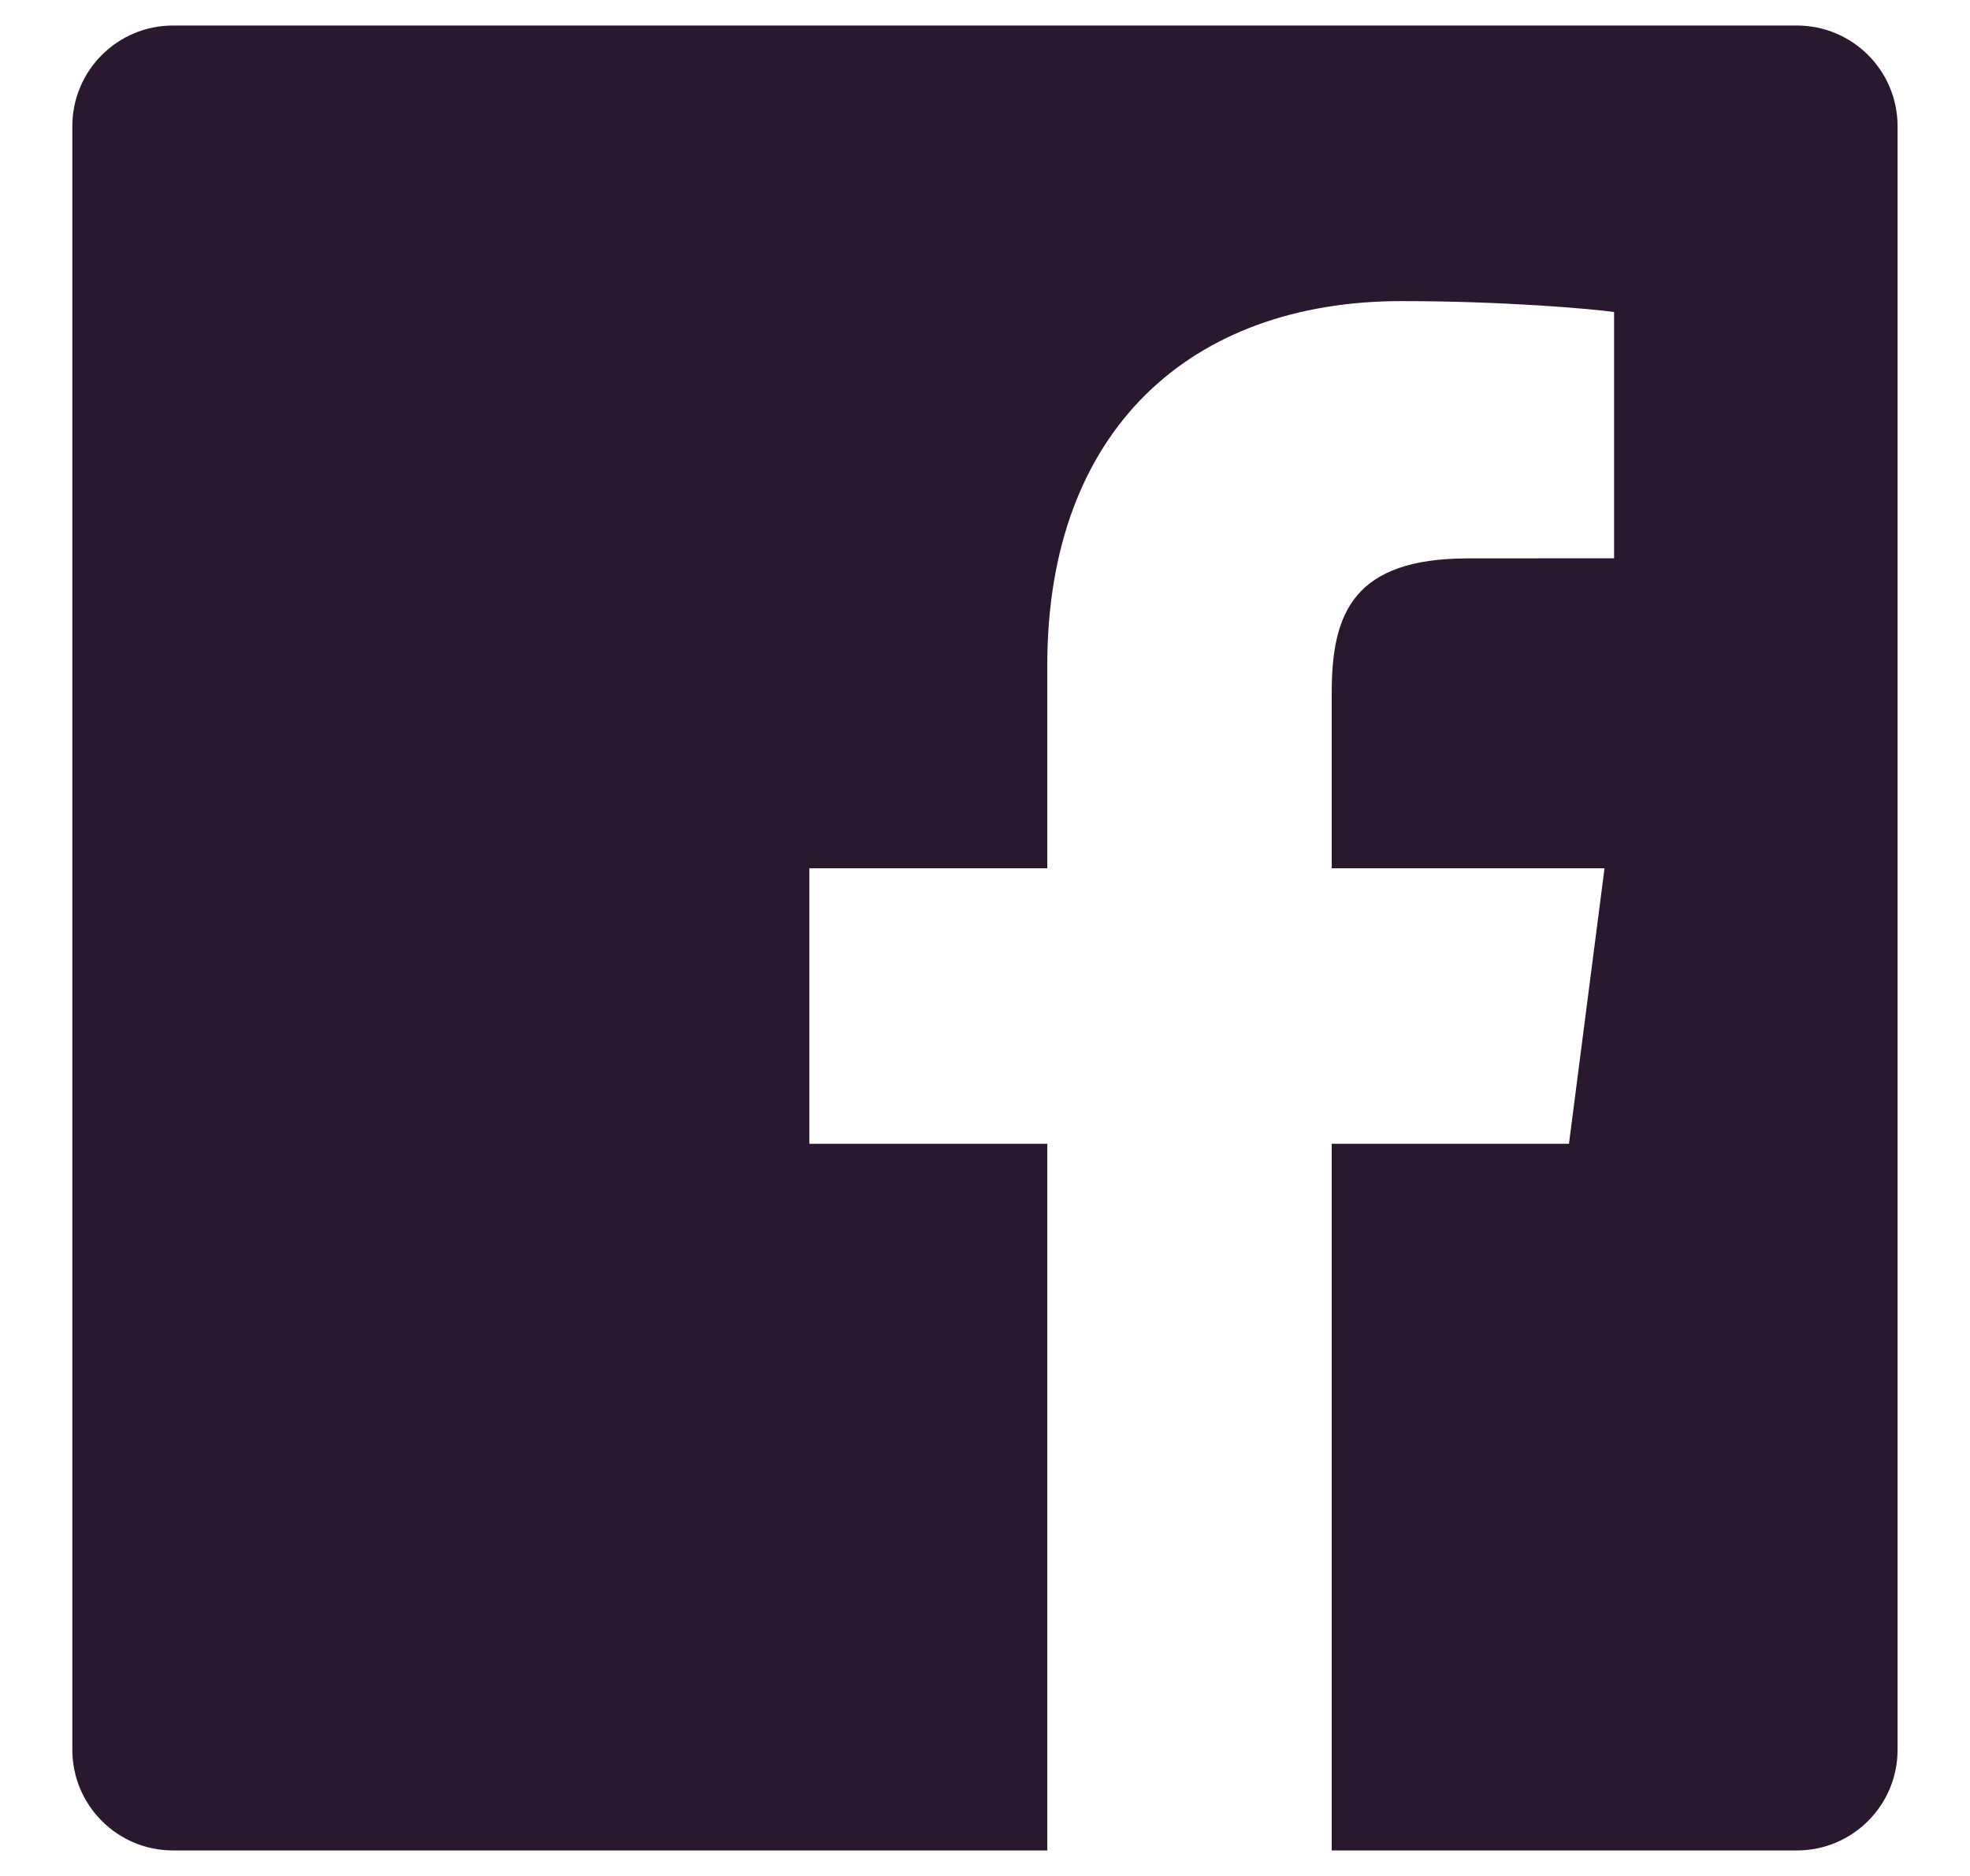 <?xml version="1.0" encoding="UTF-8"?>
<svg width="21px" height="20px" viewBox="0 0 21 20" version="1.1" xmlns="http://www.w3.org/2000/svg" xmlns:xlink="http://www.w3.org/1999/xlink">
    <title>Shape</title>
    <g id="Desktop-v2" stroke="none" stroke-width="1" fill="none" fill-rule="evenodd">
        <g id="About" transform="translate(-116, -6120)" fill="#29182E" fill-rule="nonzero">
            <g id="footer" transform="translate(-26, 5854.5)">
                <g id="Group-2" transform="translate(135, 102.965)">
                    <g id="Frame-32" transform="translate(0, 155.035)">
                        <g id="Icons-/-Social-/-Facebook" transform="translate(5.826, 5.826)">
                            <path d="M3.019,21.402 C2.426,21.402 1.945,20.922 1.945,20.328 L1.945,3.02 C1.945,2.426 2.426,1.946 3.019,1.946 L20.328,1.946 C20.921,1.946 21.402,2.426 21.402,3.02 L21.402,20.328 C21.402,20.922 20.921,21.402 20.328,21.402 L15.37,21.402 L15.37,13.868 L17.899,13.868 L18.278,10.931 L15.37,10.931 L15.37,9.057 C15.37,8.206 15.606,7.627 16.825,7.627 L18.38,7.626 L18.38,5 C18.111,4.964 17.188,4.884 16.114,4.884 C13.872,4.884 12.338,6.253 12.338,8.766 L12.338,10.931 L9.802,10.931 L9.802,13.868 L12.338,13.868 L12.338,21.402 L3.019,21.402 Z" id="Shape"></path>
                        </g>
                    </g>
                </g>
            </g>
        </g>
    </g>
</svg>